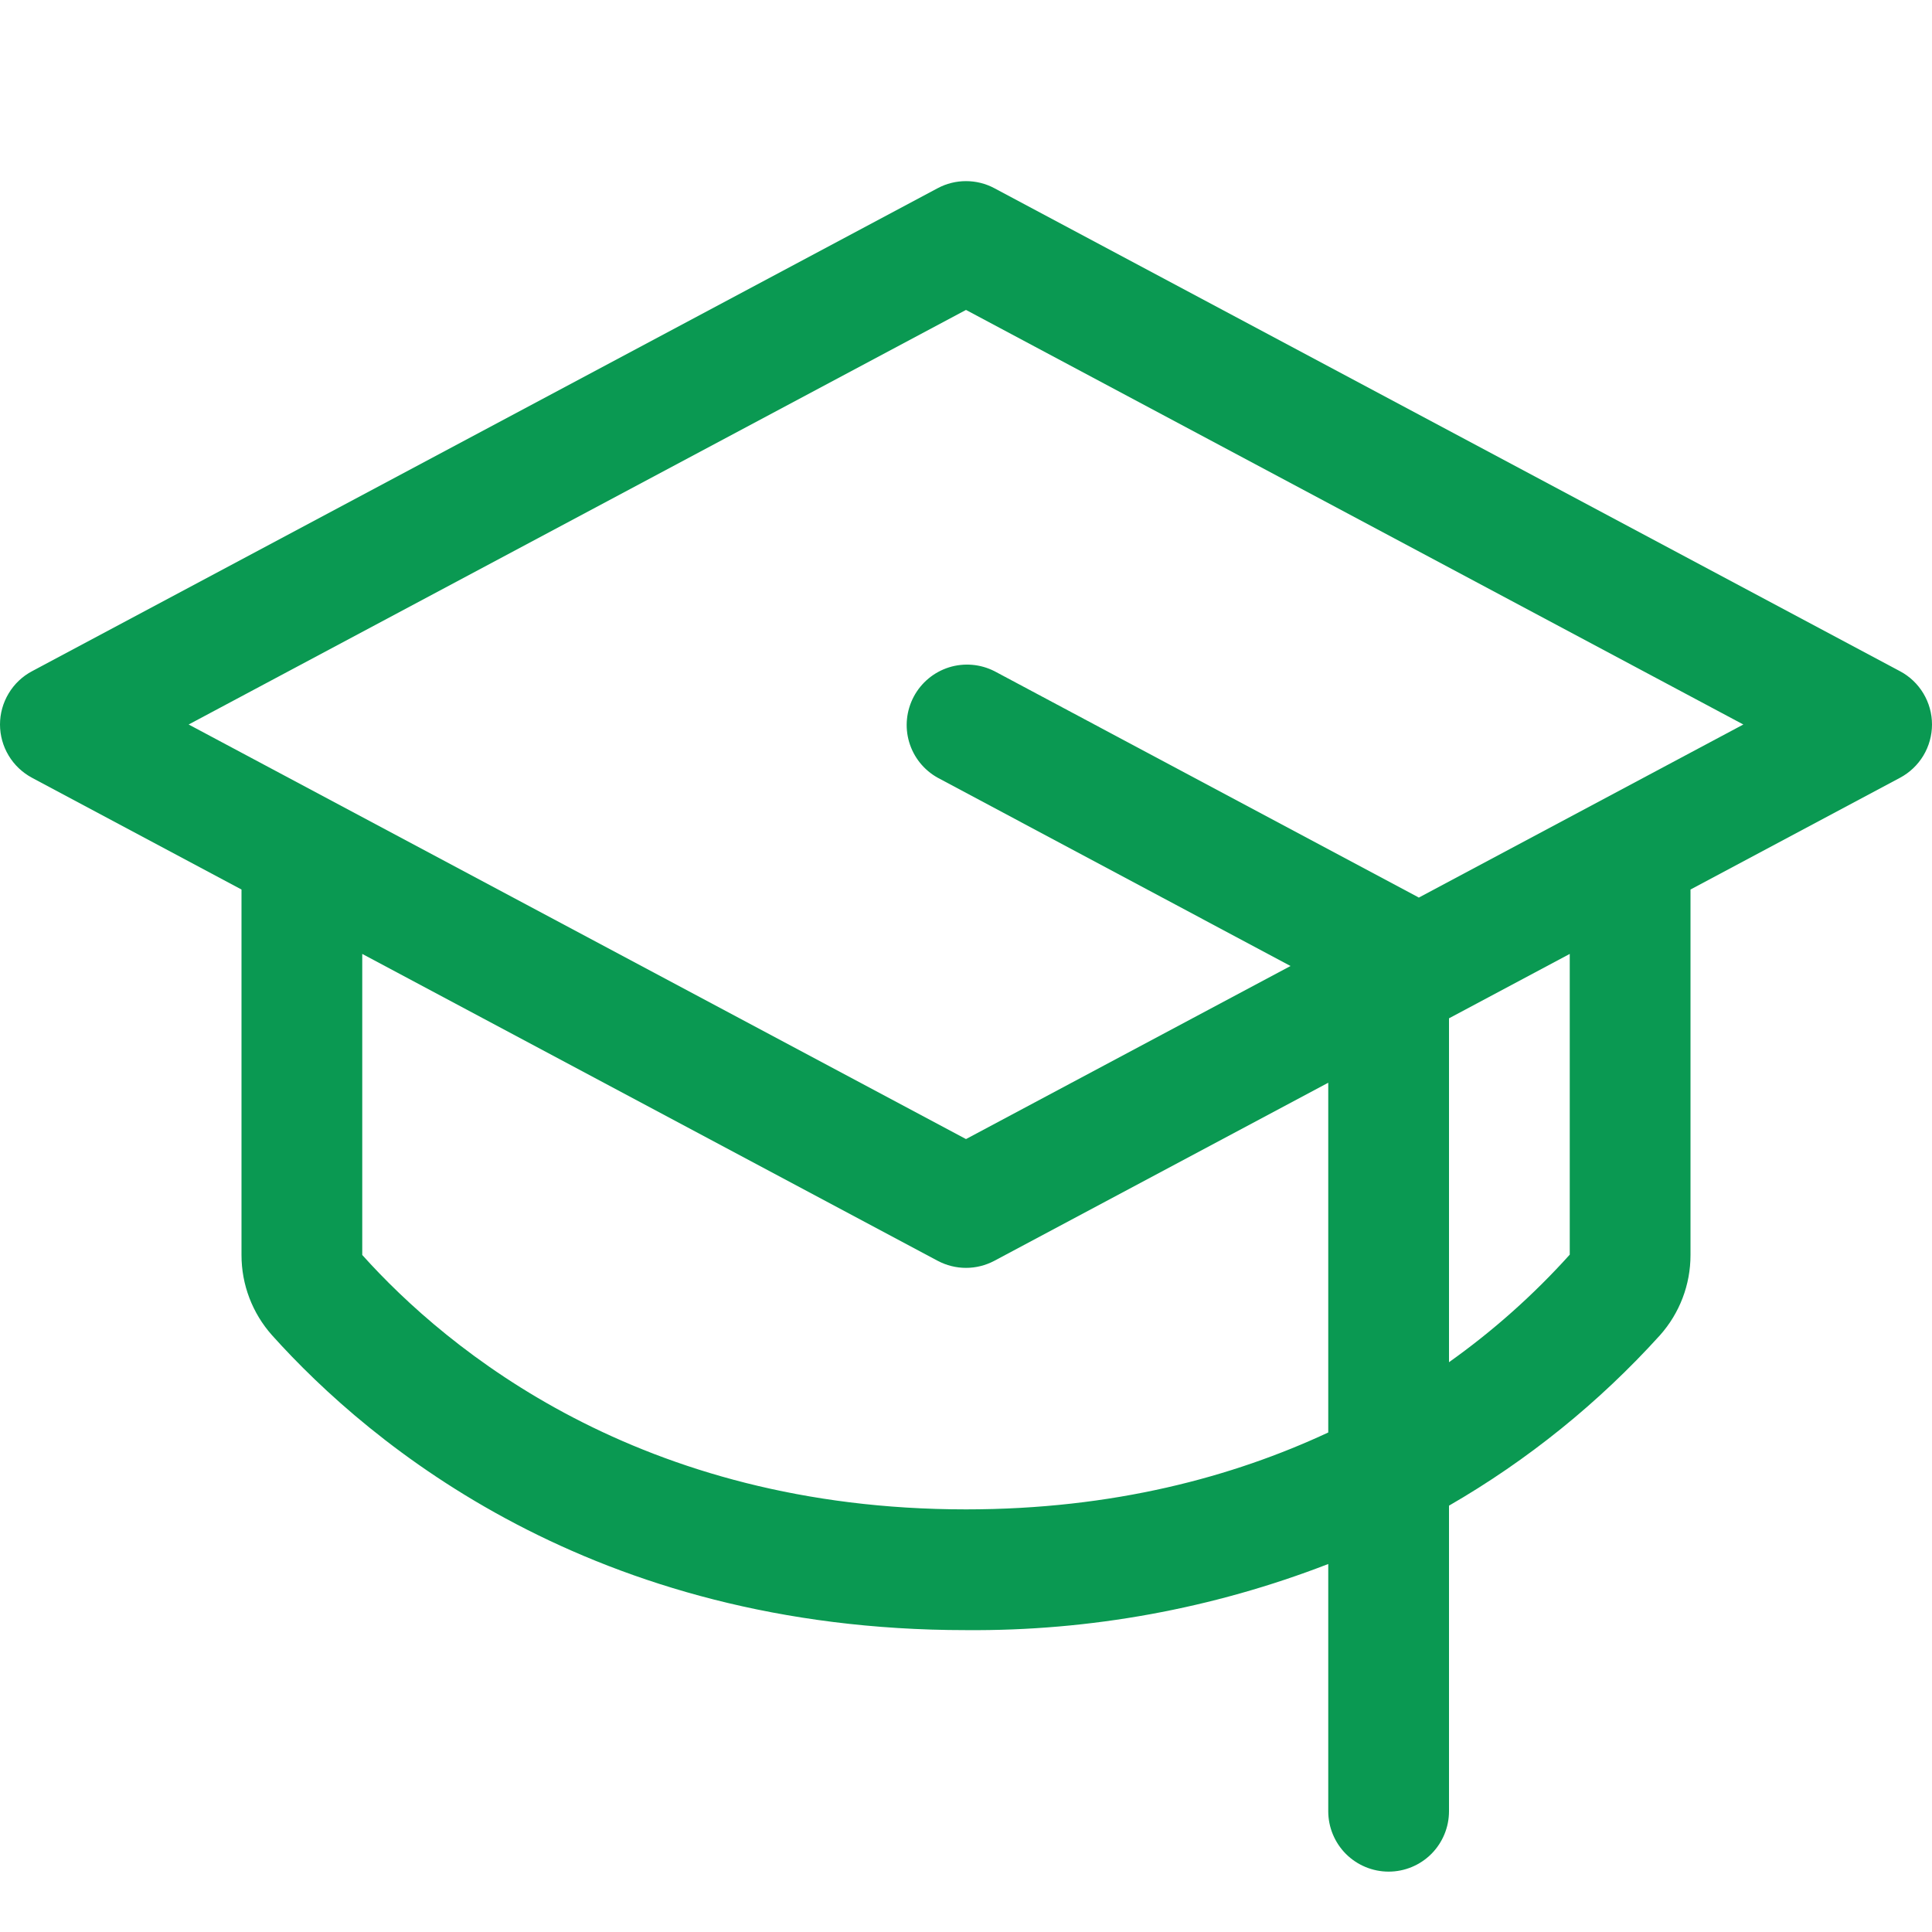 <svg width="40" height="40" viewBox="0 0 40 40" fill="none" xmlns="http://www.w3.org/2000/svg">
<path d="M39.338 13.897L20.588 3.897C20.407 3.8 20.205 3.75 20 3.75C19.795 3.75 19.593 3.8 19.413 3.897L0.663 13.897C0.463 14.003 0.295 14.162 0.179 14.357C0.062 14.551 0 14.773 0 15C0 15.226 0.062 15.449 0.179 15.643C0.295 15.837 0.463 15.996 0.663 16.103L5 18.417V25.983C4.999 26.597 5.225 27.189 5.634 27.647C7.681 29.926 12.267 33.75 20 33.75C22.564 33.771 25.109 33.307 27.5 32.381V37.5C27.5 37.831 27.632 38.149 27.866 38.384C28.101 38.618 28.419 38.75 28.75 38.75C29.082 38.75 29.4 38.618 29.634 38.384C29.868 38.149 30 37.831 30 37.5V31.173C31.63 30.232 33.103 29.042 34.366 27.647C34.775 27.189 35.001 26.597 35 25.983V18.417L39.338 16.103C39.538 15.996 39.705 15.837 39.822 15.643C39.938 15.449 40 15.226 40 15C40 14.773 39.938 14.551 39.822 14.357C39.705 14.162 39.538 14.003 39.338 13.897ZM20 31.25C13.239 31.25 9.263 27.947 7.5 25.983V19.75L19.413 26.103C19.593 26.199 19.795 26.25 20 26.25C20.205 26.25 20.407 26.199 20.588 26.103L27.5 22.417V29.658C25.531 30.576 23.05 31.25 20 31.25ZM32.5 25.976C31.751 26.808 30.912 27.555 30 28.203V21.083L32.5 19.75V25.976ZM29.375 18.584L29.341 18.564L20.591 13.897C20.299 13.748 19.96 13.719 19.647 13.817C19.334 13.916 19.073 14.133 18.919 14.422C18.765 14.712 18.73 15.05 18.823 15.364C18.916 15.679 19.129 15.944 19.416 16.103L26.719 20L20 23.583L3.906 15L20 6.417L36.094 15L29.375 18.584Z" fill="#0A9952"/>
</svg>
